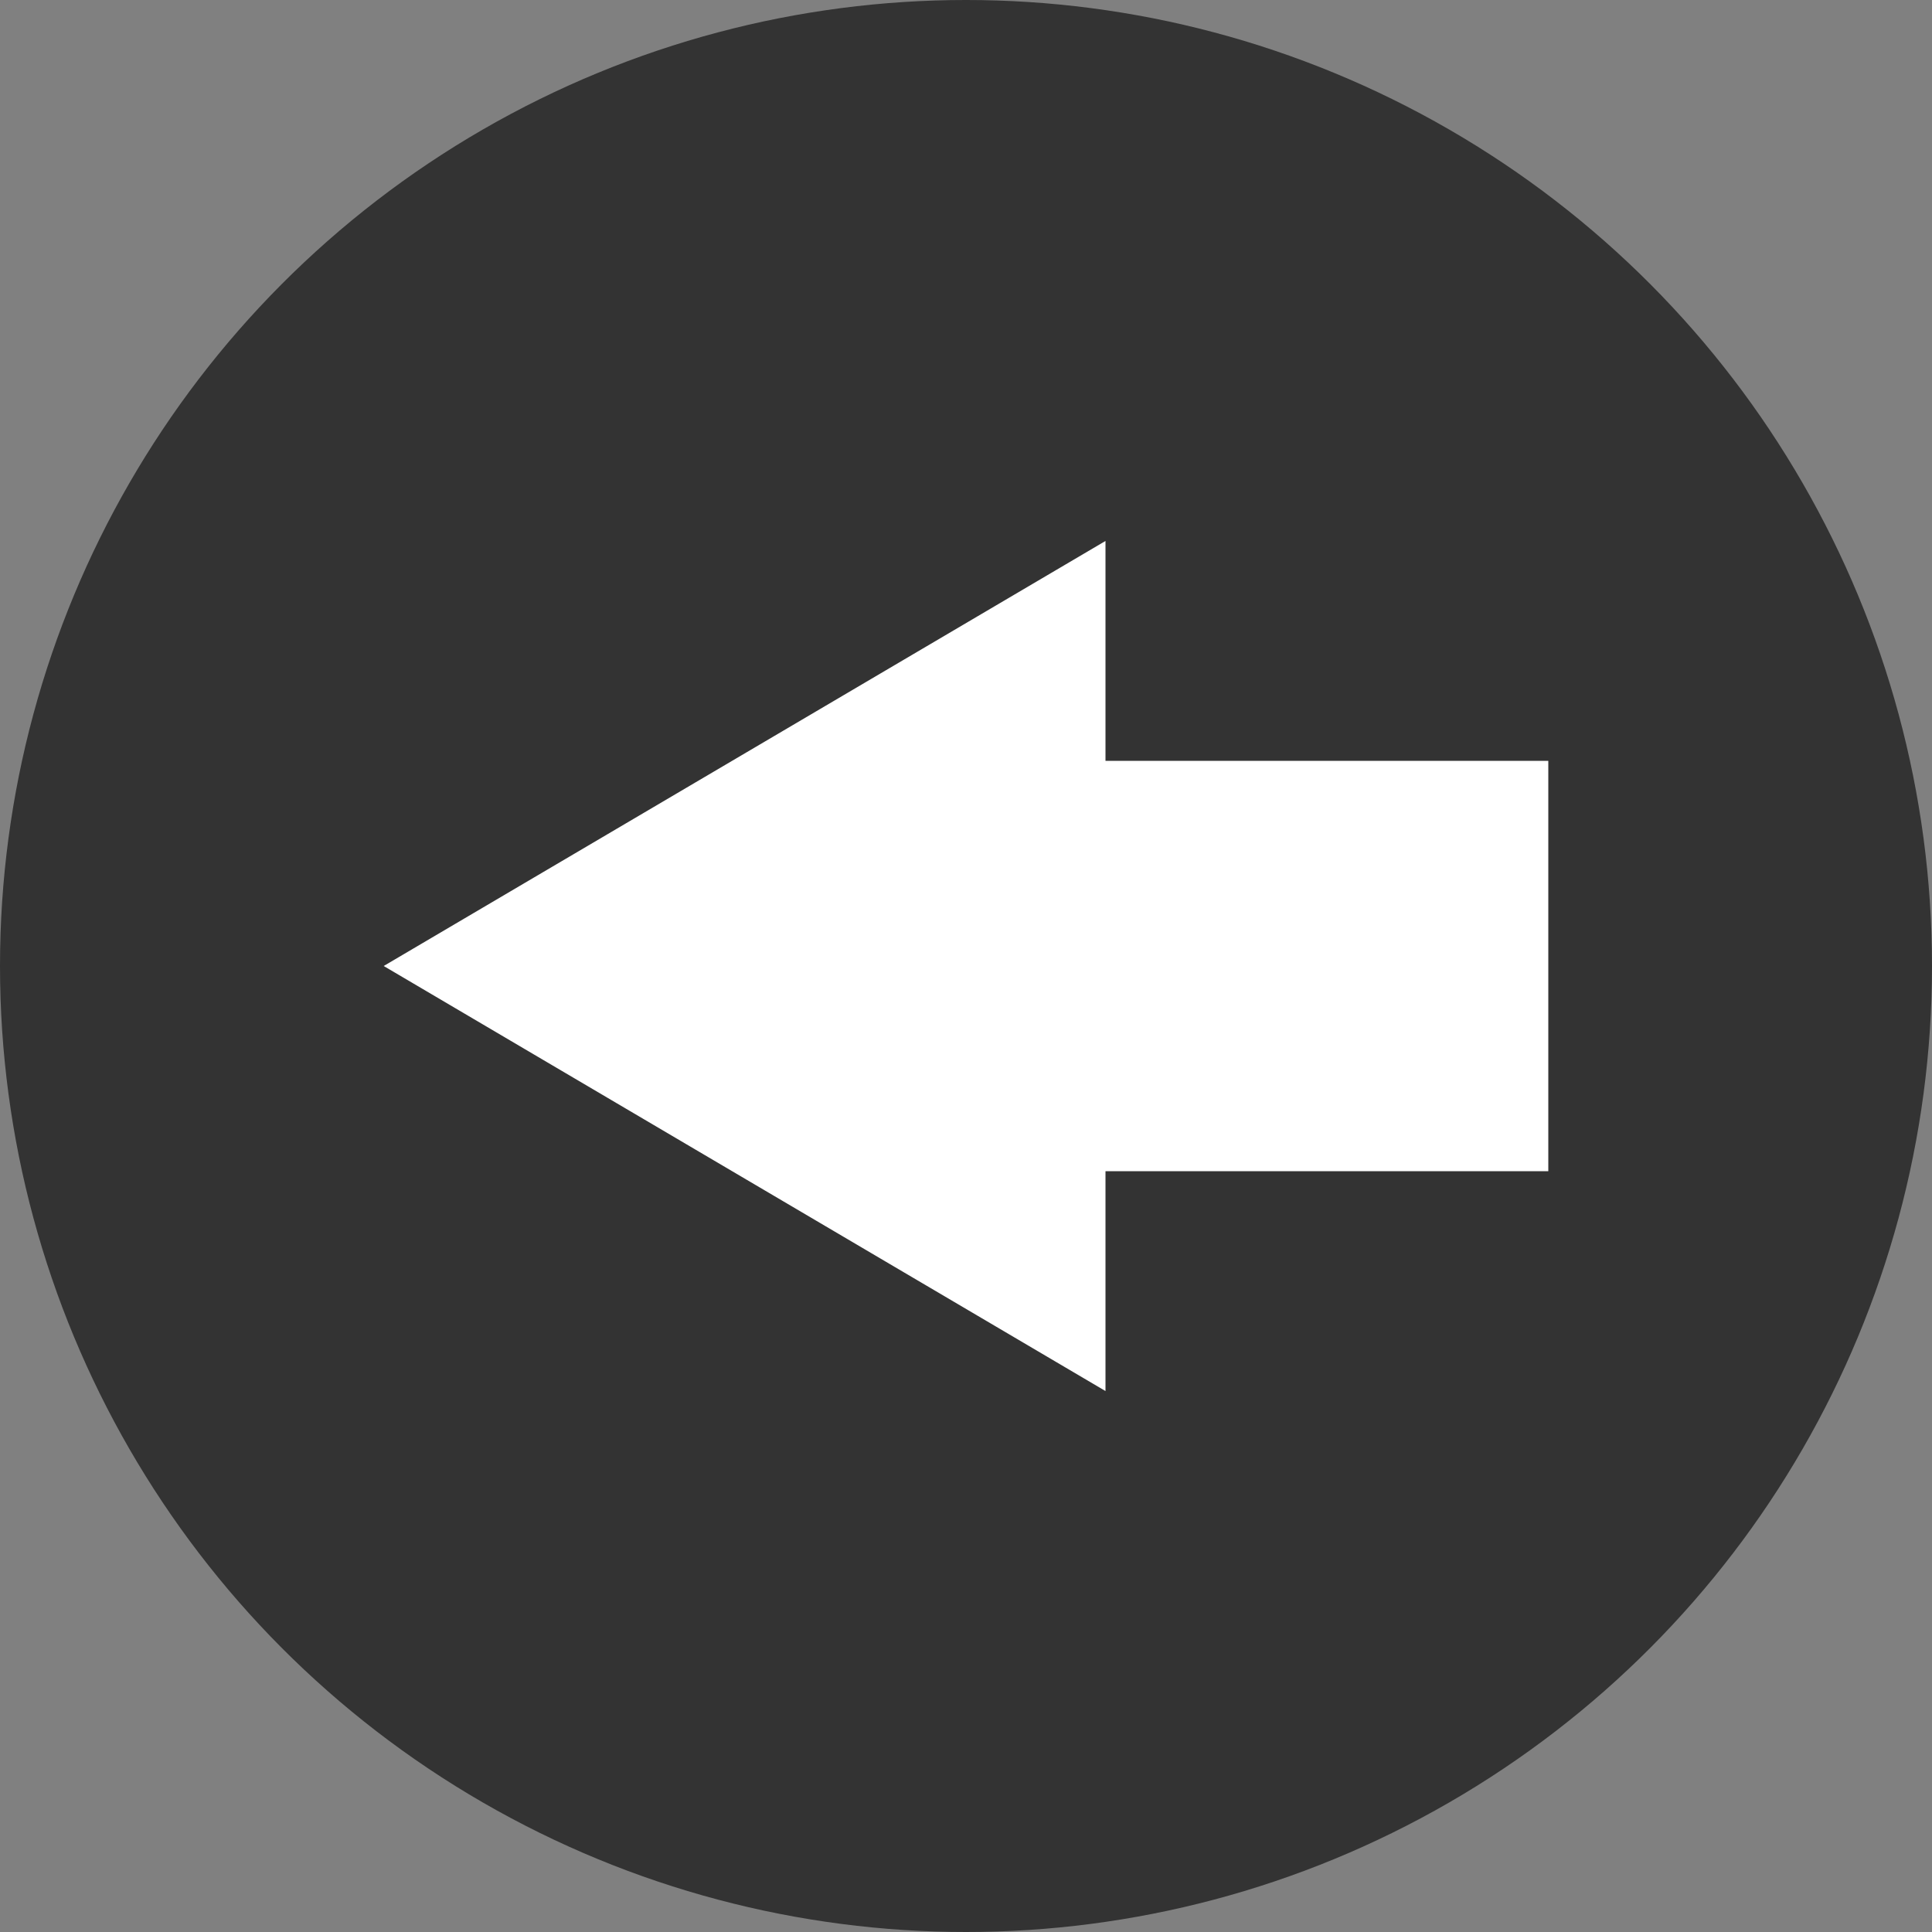 <svg id="レイヤー_1" data-name="レイヤー 1" xmlns="http://www.w3.org/2000/svg" viewBox="0 0 50 50"><rect x="0" y="0" width="50" height="50" fill="#808080" stroke="none"/><defs><style>.cls-1{fill:#333;}.cls-2{fill:#fff;}</style></defs><title>left_arrow</title><circle class="cls-1" cx="25" cy="25" r="25"/><g id="矢印_26" data-name="矢印 26"><polygon class="cls-2" points="40.07 30.31 28.61 30.31 28.61 36 9.93 25 28.61 14 28.61 19.69 40.07 19.69 40.07 30.31"/></g></svg>
